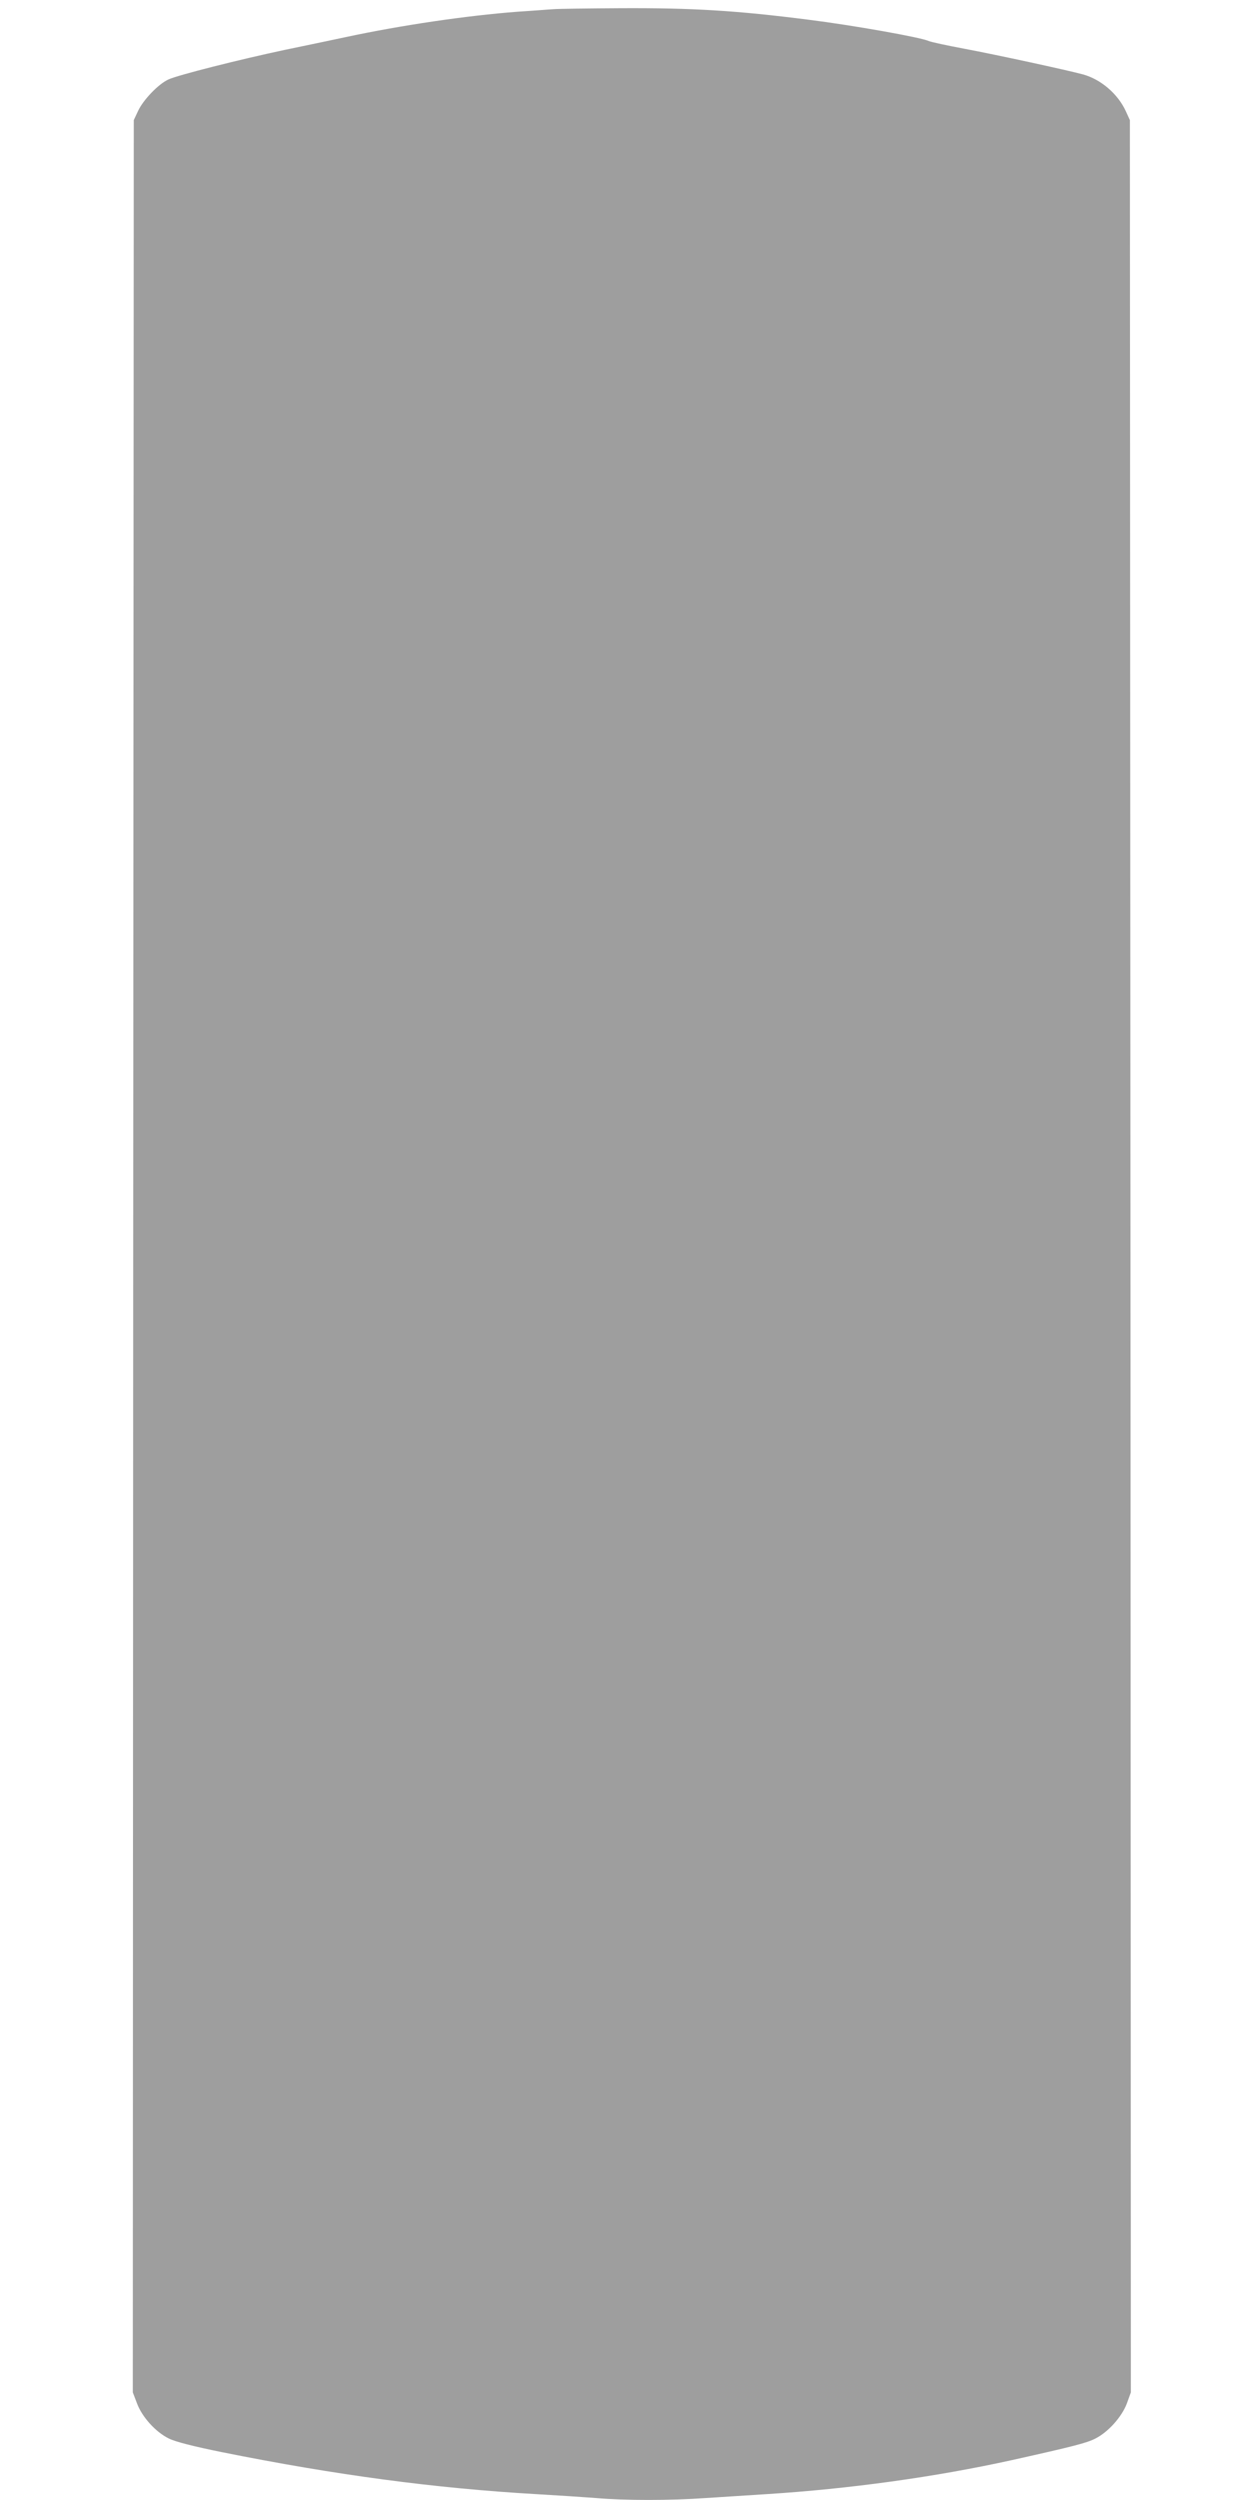 <?xml version="1.0" standalone="no"?>
<!DOCTYPE svg PUBLIC "-//W3C//DTD SVG 20010904//EN"
 "http://www.w3.org/TR/2001/REC-SVG-20010904/DTD/svg10.dtd">
<svg version="1.0" xmlns="http://www.w3.org/2000/svg"
 width="640pt" height="1280pt" viewBox="0 0 640 1280"
 preserveAspectRatio="xMidYMid meet">
<g transform="translate(0,1280) scale(0.1,-0.1)"
fill="#9e9e9e" stroke="none">
<path d="M2835 12753 c-22 -1 -105 -8 -185 -13 -262 -20 -595 -69 -880 -130
-74 -16 -214 -45 -310 -65 -231 -49 -552 -130 -598 -152 -52 -24 -129 -105
-155 -161 l-22 -47 -3 -5817 -2 -5817 21 -55 c26 -71 96 -148 163 -181 34 -17
129 -41 272 -70 587 -118 1092 -185 1609 -215 105 -6 242 -15 307 -20 148 -13
380 -13 561 0 78 5 219 14 312 20 424 27 860 87 1255 174 314 70 385 88 429
111 65 33 134 110 160 178 l21 58 -2 5817 -3 5817 -21 46 c-41 89 -128 163
-219 188 -81 22 -445 101 -605 131 -91 17 -174 35 -185 40 -41 19 -391 81
-615 109 -368 47 -596 61 -965 59 -165 -1 -318 -3 -340 -5z"/>
</g>
</svg>
